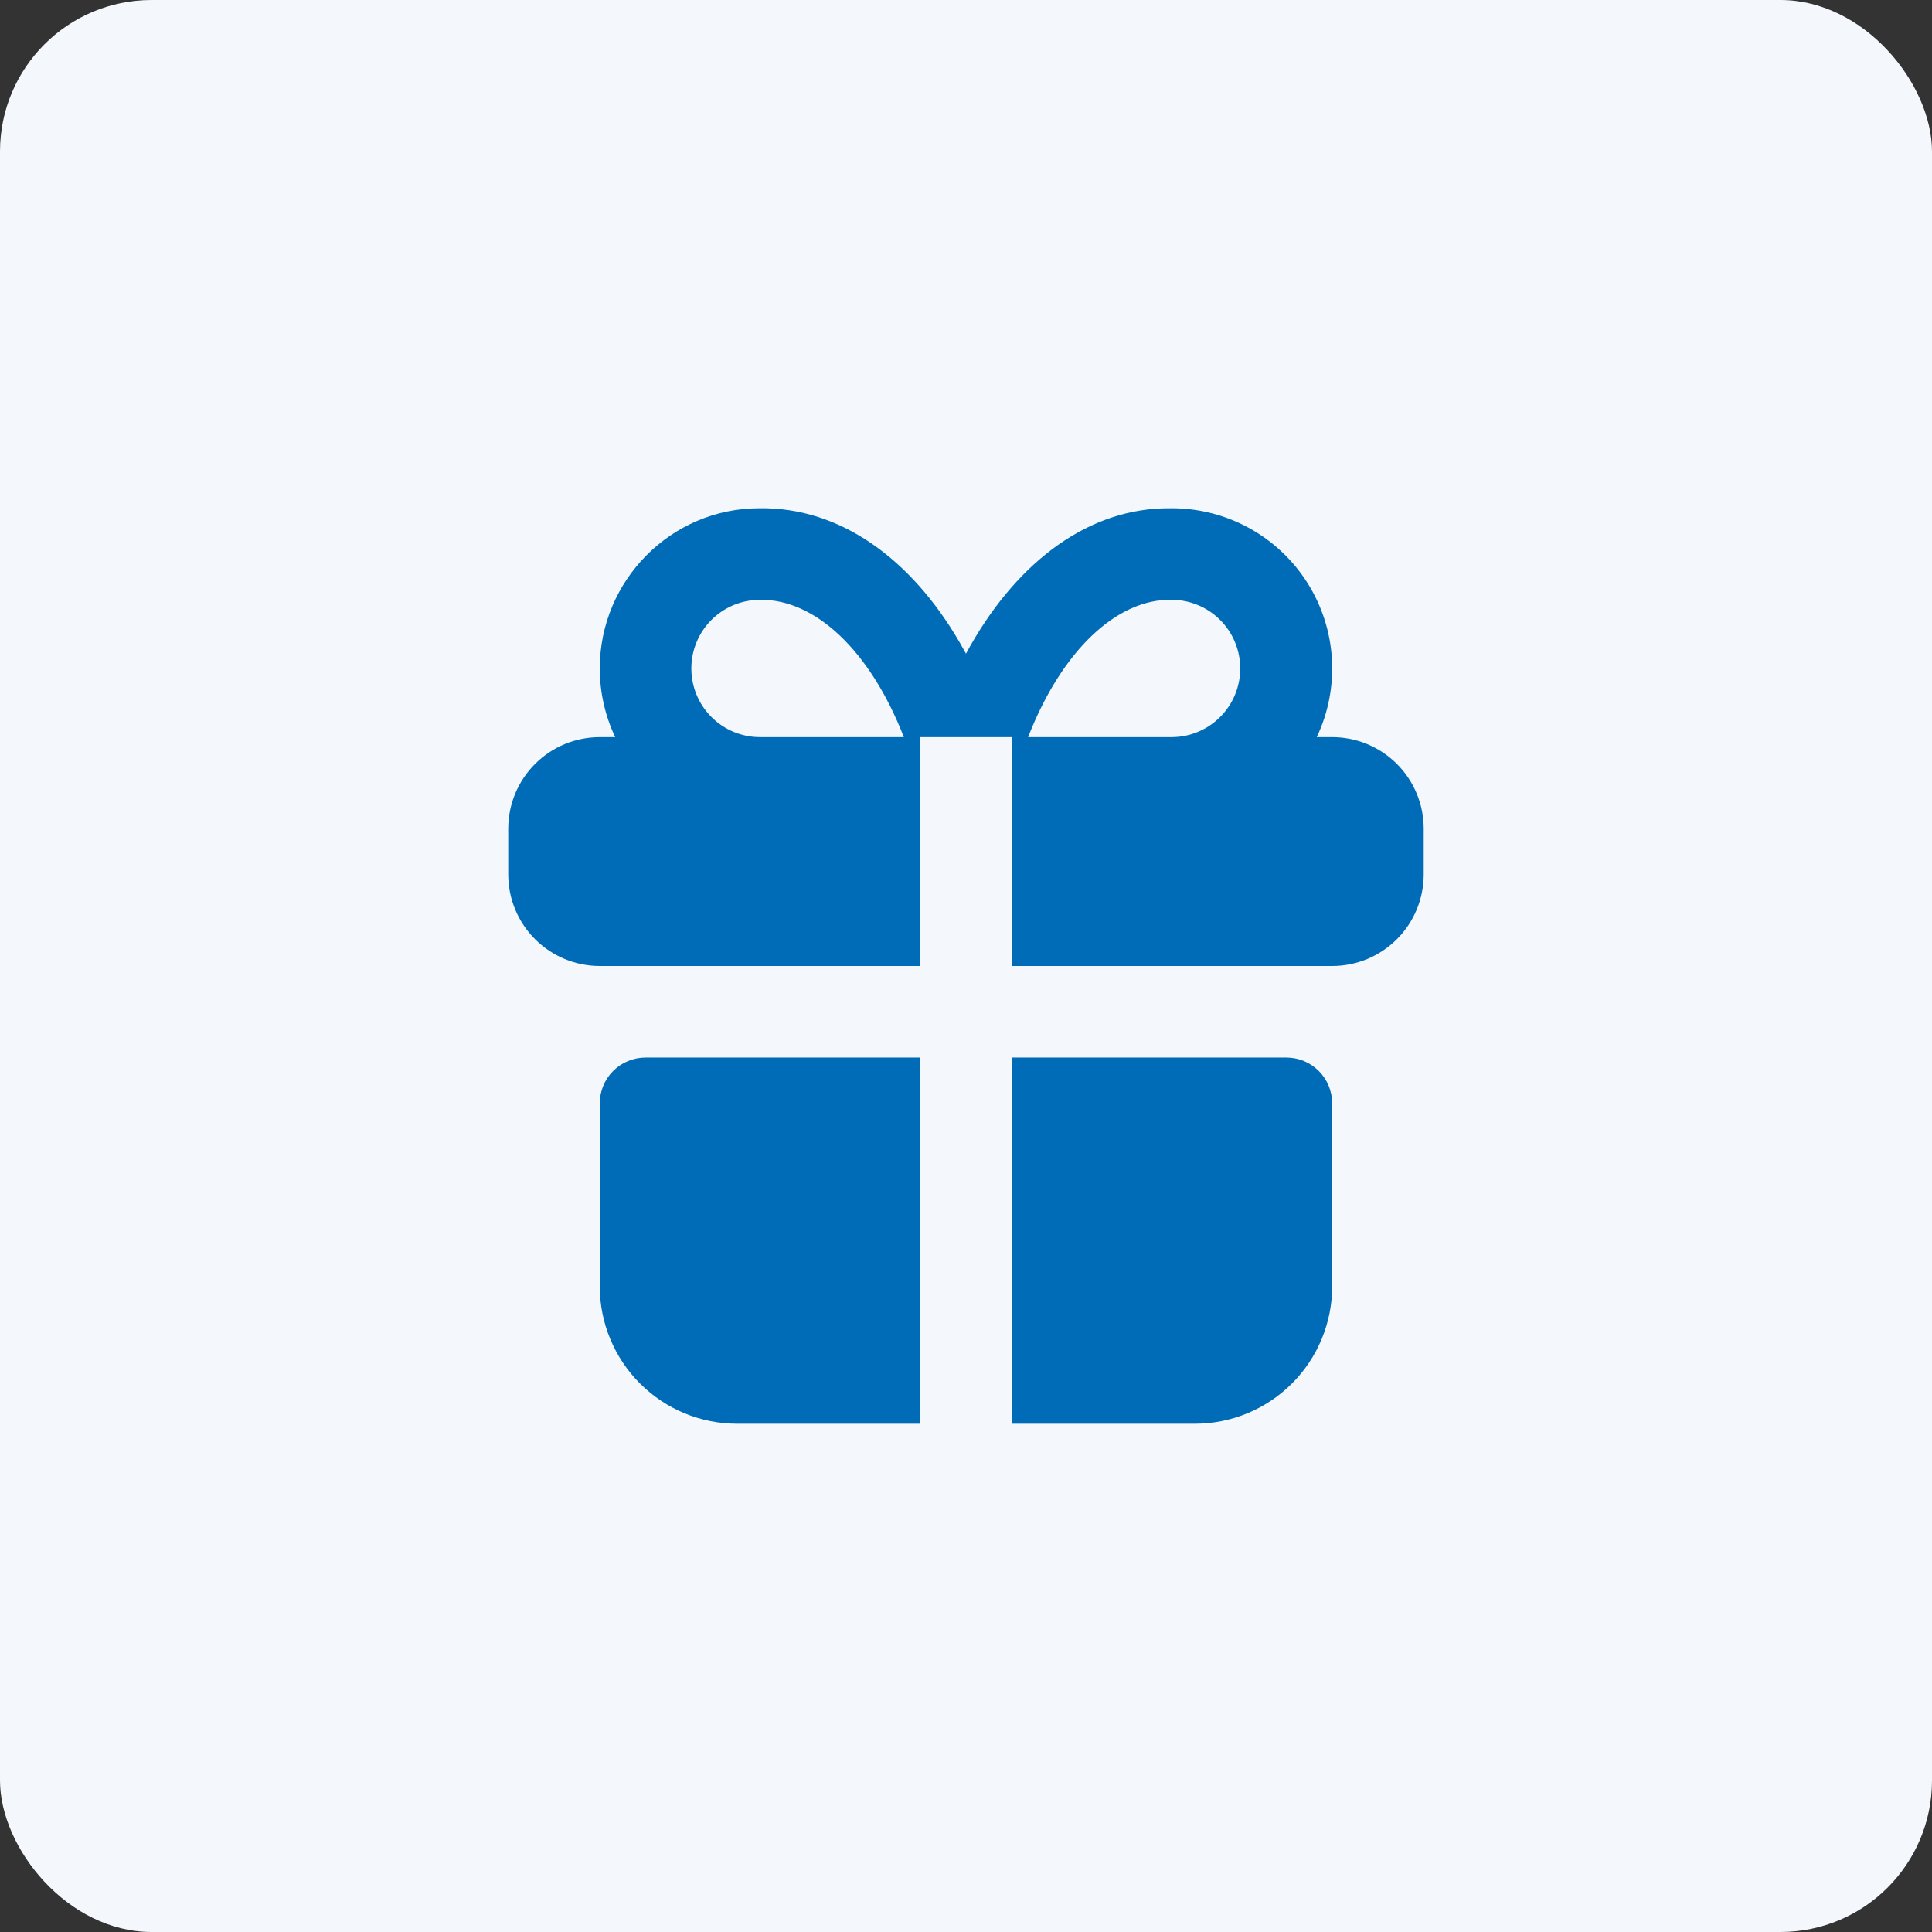 <svg width="102" height="102" viewBox="0 0 102 102" fill="none" xmlns="http://www.w3.org/2000/svg">
<rect x="0" y="0" width="102" height="102" fill="#333333" stroke="none"/>
<rect width="102" height="102" rx="8" fill="#F4F7FB"/>
<path d="M48.582 55.834V75.167H38.915C36.992 75.167 35.148 74.403 33.789 73.043C32.429 71.684 31.665 69.84 31.665 67.917V58.25C31.665 57.609 31.92 56.995 32.373 56.541C32.826 56.088 33.441 55.834 34.082 55.834H48.582ZM67.915 55.834C68.556 55.834 69.171 56.088 69.624 56.541C70.077 56.995 70.332 57.609 70.332 58.25V67.917C70.332 69.84 69.568 71.684 68.209 73.043C66.849 74.403 65.005 75.167 63.082 75.167H53.415V55.834H67.915ZM61.874 26.833C63.301 26.833 64.705 27.194 65.955 27.882C67.205 28.57 68.261 29.564 69.024 30.77C69.787 31.976 70.232 33.355 70.318 34.78C70.405 36.204 70.129 37.627 69.518 38.917H70.332C71.614 38.917 72.843 39.426 73.75 40.332C74.656 41.239 75.165 42.468 75.165 43.75V46.167C75.165 47.449 74.656 48.678 73.75 49.584C72.843 50.491 71.614 51 70.332 51H53.415V38.917H48.582V51H31.665C30.384 51 29.154 50.491 28.248 49.584C27.341 48.678 26.832 47.449 26.832 46.167V43.75C26.832 42.468 27.341 41.239 28.248 40.332C29.154 39.426 30.384 38.917 31.665 38.917H32.48C31.943 37.784 31.665 36.545 31.665 35.292C31.665 30.62 35.452 26.833 40.083 26.833C44.324 26.761 48.087 29.473 50.67 33.924L50.999 34.511C53.495 29.886 57.185 26.986 61.369 26.838L61.874 26.833ZM40.124 31.667C39.162 31.667 38.24 32.049 37.56 32.728C36.881 33.408 36.499 34.33 36.499 35.292C36.499 36.253 36.881 37.175 37.56 37.855C38.24 38.535 39.162 38.917 40.124 38.917H47.719C45.928 34.313 43.009 31.619 40.124 31.667ZM61.833 31.667C58.981 31.619 56.069 34.315 54.278 38.917H61.874C62.835 38.911 63.755 38.524 64.431 37.84C65.107 37.157 65.484 36.233 65.478 35.271C65.473 34.31 65.086 33.39 64.402 32.714C63.718 32.038 62.794 31.661 61.833 31.667Z" fill="#006CB7"/>
</svg>
